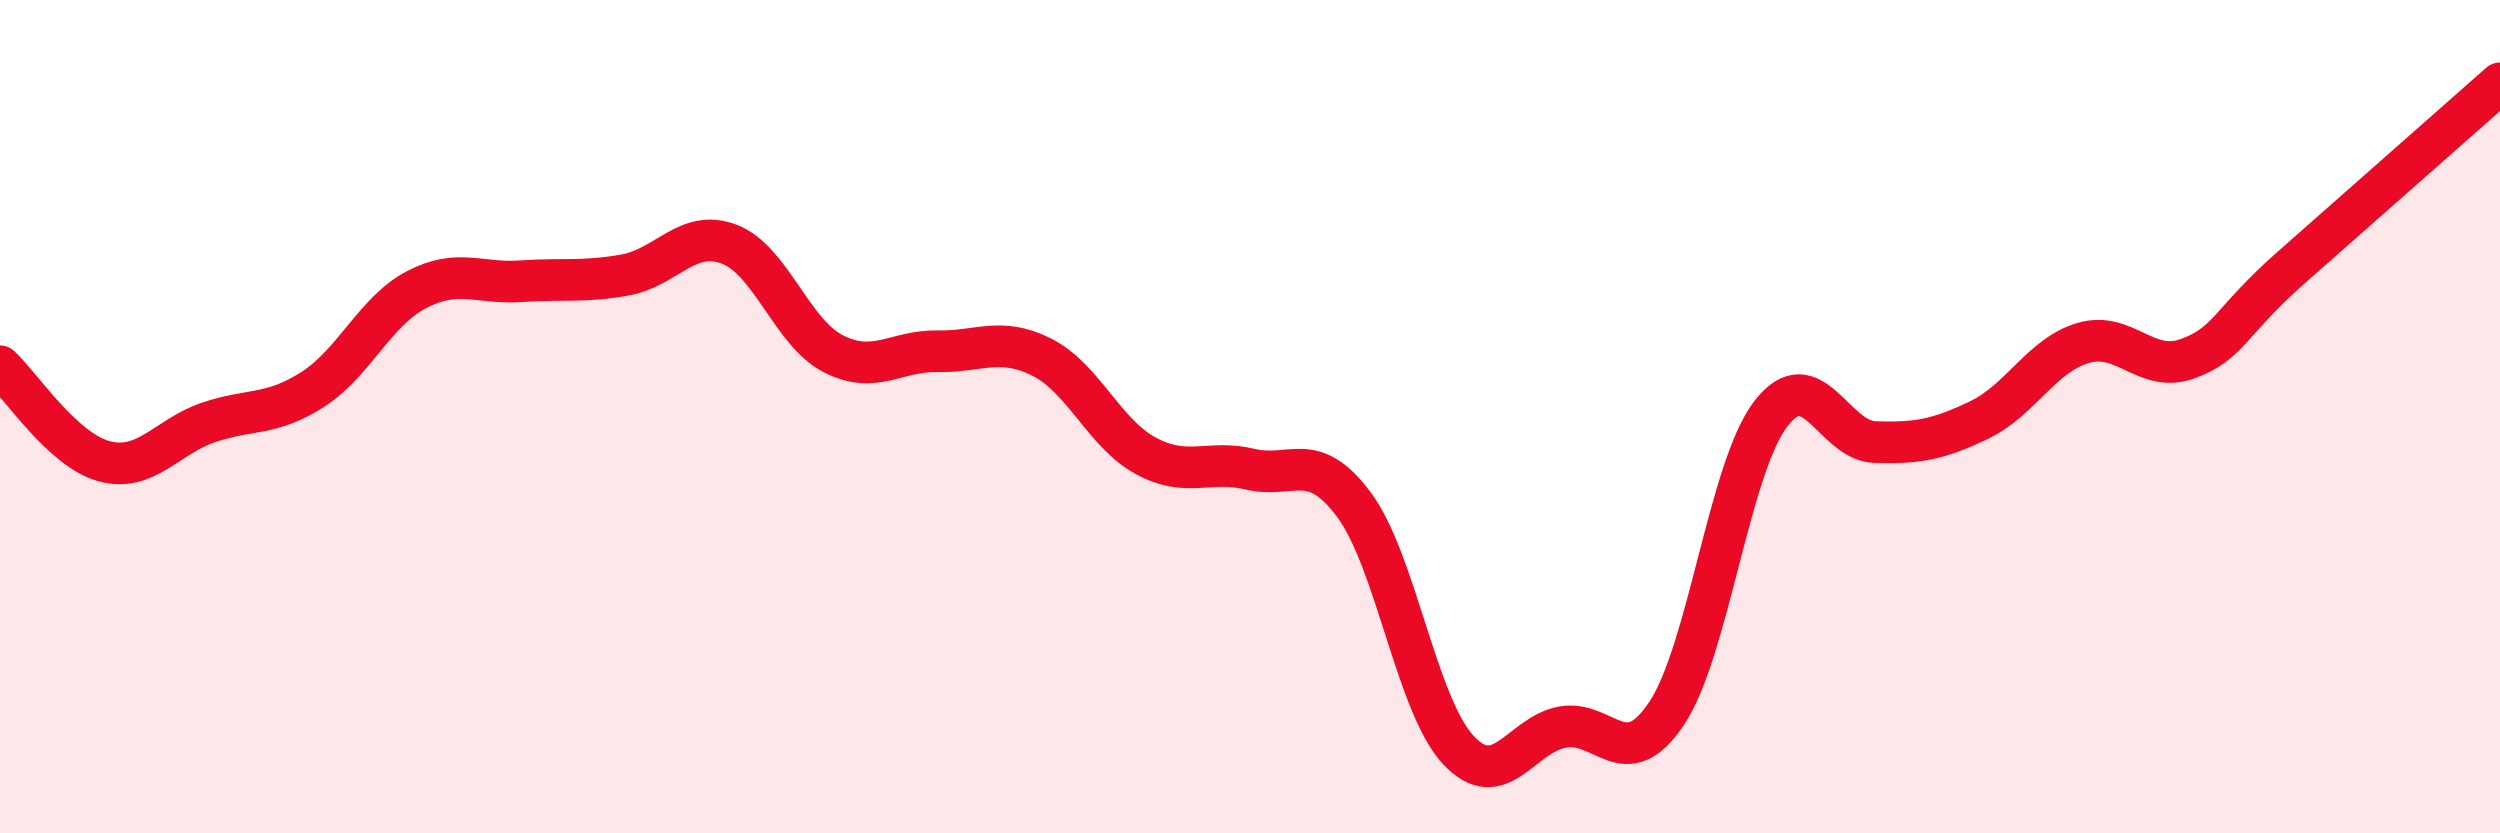 
    <svg width="60" height="20" viewBox="0 0 60 20" xmlns="http://www.w3.org/2000/svg">
      <path
        d="M 0,8.79 C 0.5,9.25 1.5,10.8 2.5,11.07 C 3.5,11.34 4,10.48 5,10.14 C 6,9.8 6.5,9.99 7.5,9.35 C 8.5,8.71 9,7.47 10,6.95 C 11,6.43 11.5,6.82 12.5,6.75 C 13.5,6.68 14,6.78 15,6.6 C 16,6.42 16.5,5.48 17.5,5.86 C 18.5,6.24 19,7.98 20,8.49 C 21,9 21.5,8.41 22.5,8.43 C 23.5,8.45 24,8.07 25,8.57 C 26,9.07 26.5,10.4 27.5,10.94 C 28.5,11.48 29,11.02 30,11.26 C 31,11.5 31.5,10.77 32.5,12.12 C 33.5,13.47 34,16.93 35,18 C 36,19.07 36.5,17.63 37.5,17.45 C 38.5,17.27 39,18.62 40,17.12 C 41,15.62 41.5,11.23 42.5,9.93 C 43.5,8.63 44,10.58 45,10.61 C 46,10.64 46.5,10.56 47.5,10.08 C 48.5,9.6 49,8.52 50,8.23 C 51,7.94 51.5,8.97 52.5,8.61 C 53.5,8.25 53.5,7.73 55,6.41 C 56.5,5.09 59,2.88 60,2L60 20L0 20Z"
        fill="#EB0A25"
        opacity="0.1"
        stroke-linecap="round"
        stroke-linejoin="round"
      />
      <path
        d="M 0,8.79 C 0.5,9.25 1.5,10.8 2.5,11.07 C 3.5,11.34 4,10.48 5,10.14 C 6,9.8 6.5,9.99 7.5,9.35 C 8.5,8.71 9,7.47 10,6.95 C 11,6.43 11.5,6.82 12.5,6.75 C 13.5,6.68 14,6.78 15,6.6 C 16,6.42 16.5,5.48 17.5,5.86 C 18.5,6.24 19,7.98 20,8.49 C 21,9 21.5,8.41 22.5,8.43 C 23.5,8.45 24,8.07 25,8.57 C 26,9.07 26.5,10.4 27.5,10.94 C 28.5,11.48 29,11.02 30,11.26 C 31,11.5 31.5,10.77 32.5,12.12 C 33.5,13.47 34,16.93 35,18 C 36,19.07 36.5,17.63 37.5,17.45 C 38.5,17.27 39,18.62 40,17.12 C 41,15.62 41.5,11.23 42.5,9.93 C 43.5,8.63 44,10.58 45,10.61 C 46,10.64 46.5,10.56 47.5,10.08 C 48.5,9.6 49,8.52 50,8.23 C 51,7.94 51.5,8.97 52.5,8.61 C 53.5,8.25 53.5,7.73 55,6.41 C 56.5,5.09 59,2.88 60,2"
        stroke="#EB0A25"
        stroke-width="1"
        fill="none"
        stroke-linecap="round"
        stroke-linejoin="round"
      />
    </svg>
  